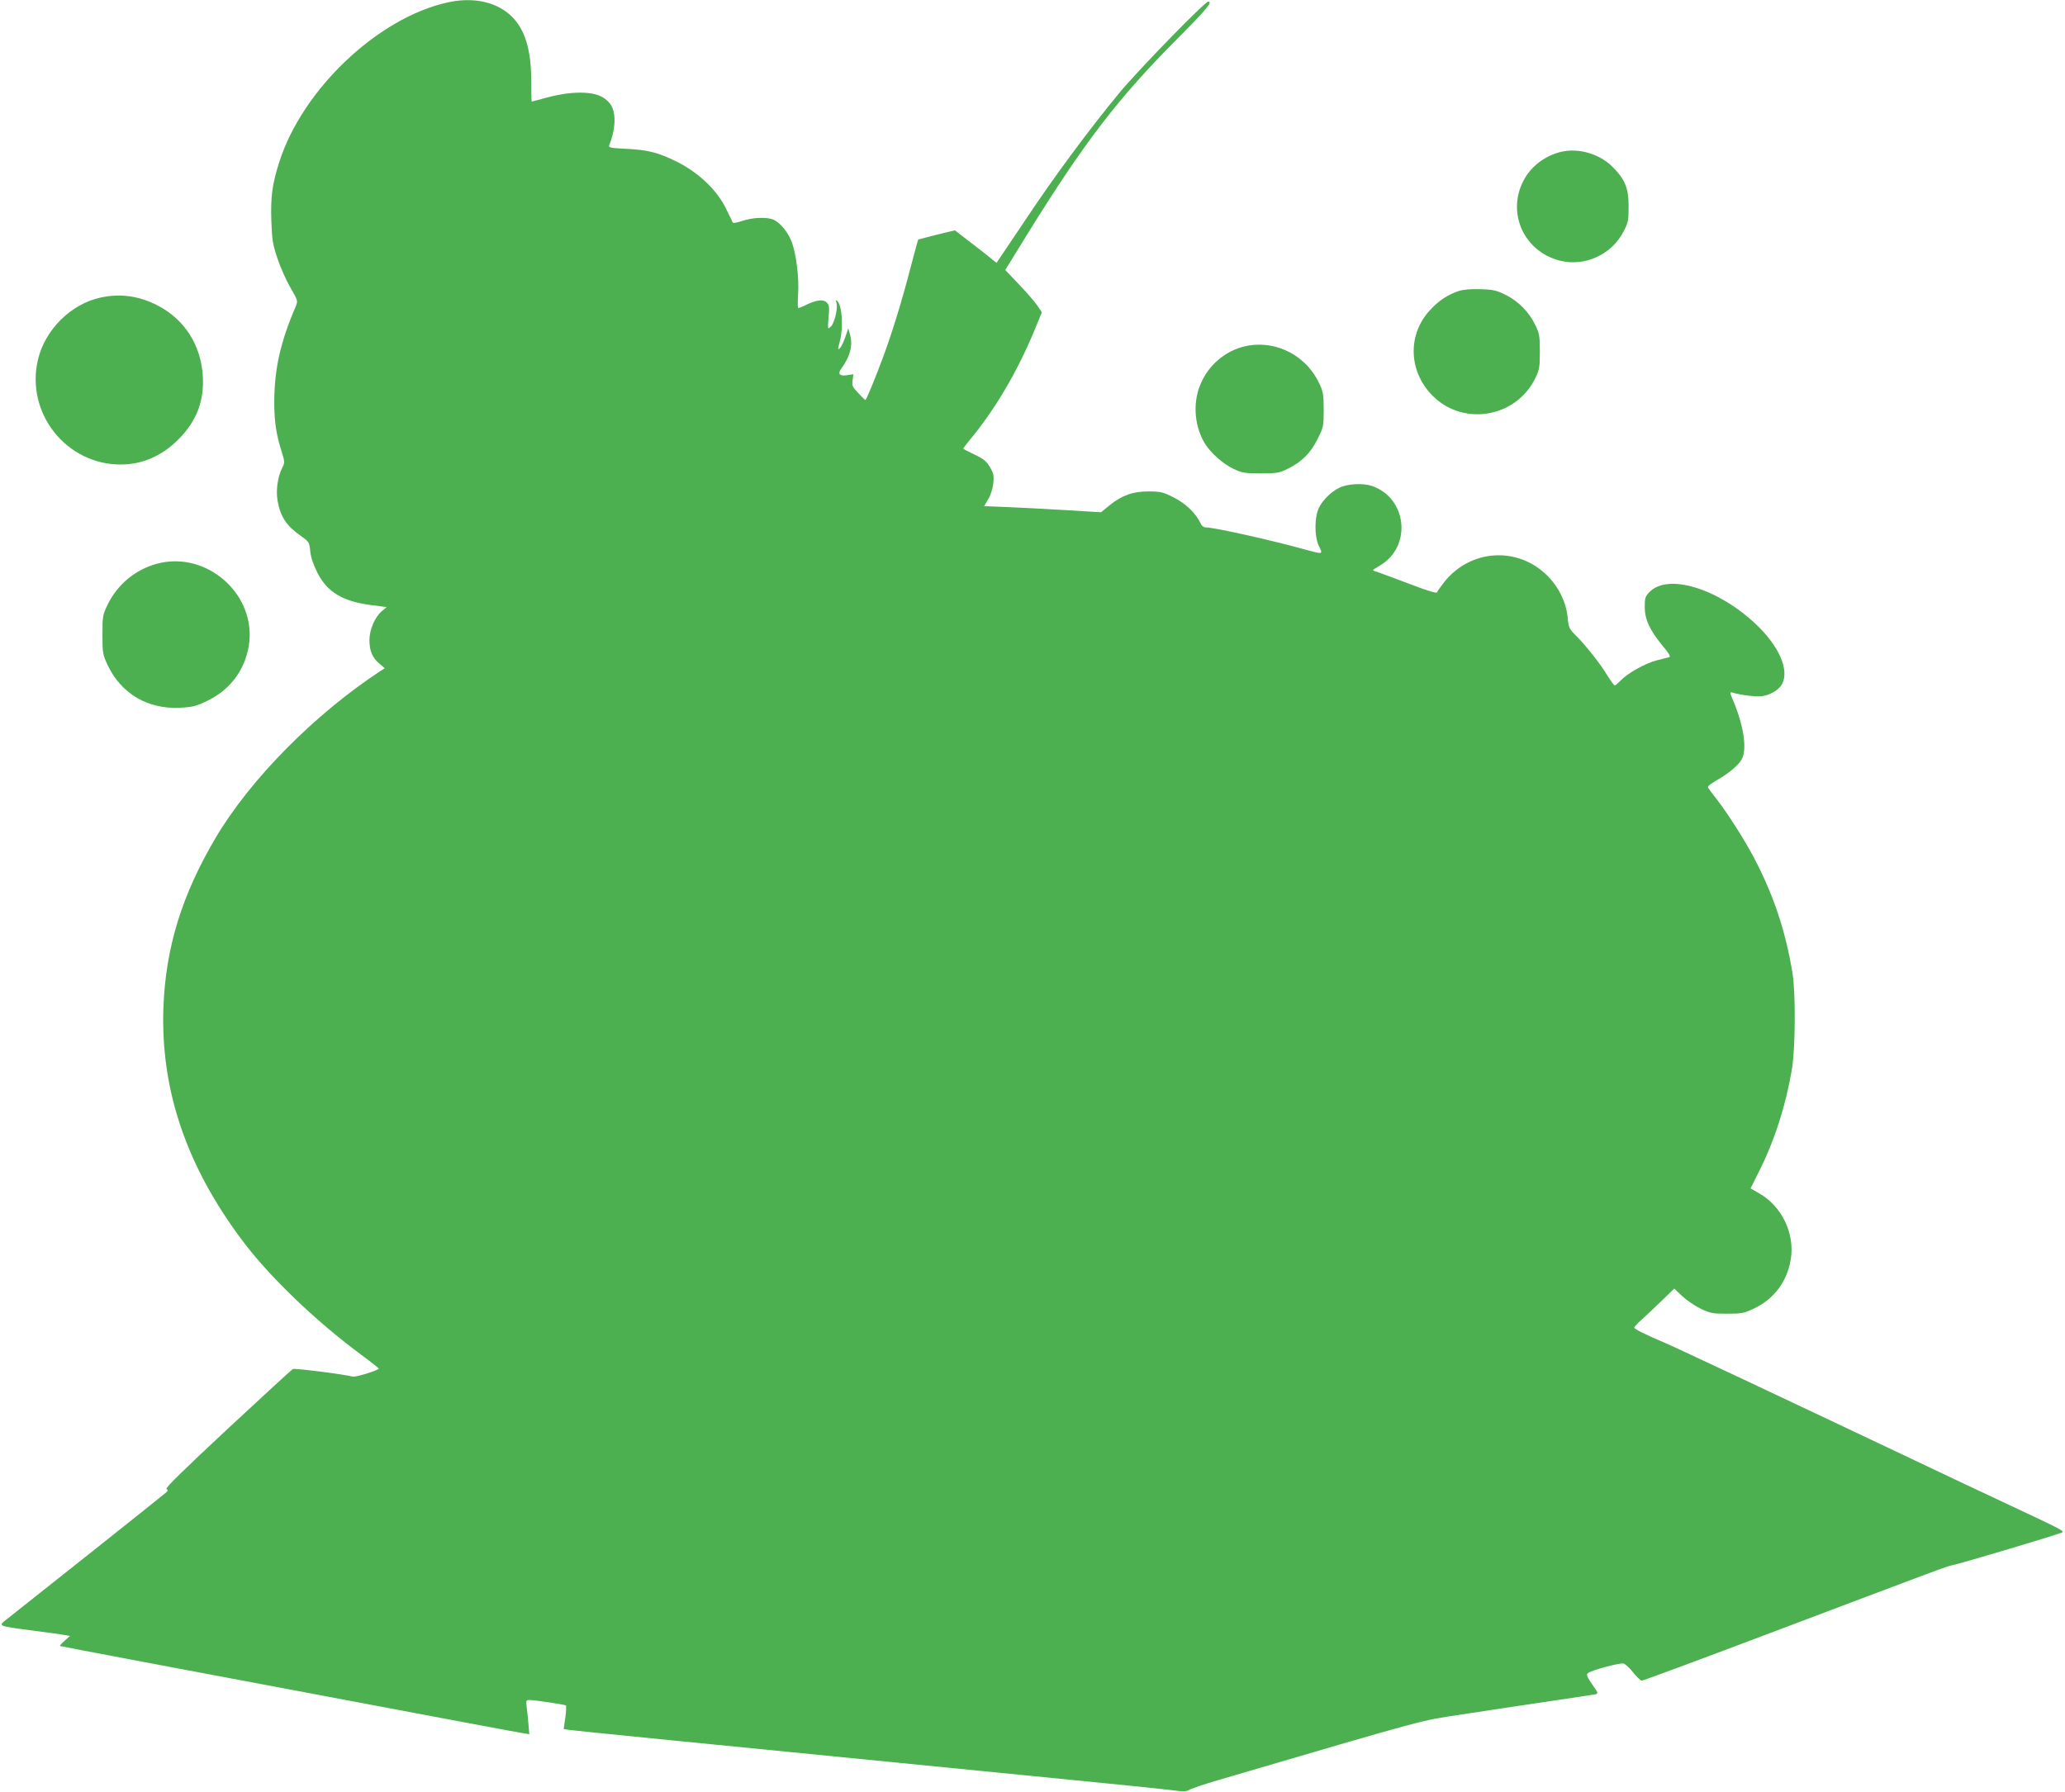 <?xml version="1.0" standalone="no"?>
<!DOCTYPE svg PUBLIC "-//W3C//DTD SVG 20010904//EN"
 "http://www.w3.org/TR/2001/REC-SVG-20010904/DTD/svg10.dtd">
<svg version="1.0" xmlns="http://www.w3.org/2000/svg"
 width="1280pt" height="1111pt" viewBox="0 0 1280 1111"
 preserveAspectRatio="xMidYMid meet">
<g transform="translate(0,1111) scale(0.1,-0.1)"
fill="#4caf50" stroke="none">
<path d="M2775 11095 c-433 -95 -901 -540 -1044 -990 -44 -138 -54 -215 -49
-366 4 -117 9 -146 38 -232 18 -54 54 -135 80 -180 47 -81 47 -82 33 -117 -95
-221 -132 -387 -133 -590 0 -122 12 -203 44 -304 22 -71 22 -74 5 -107 -28
-56 -40 -141 -28 -206 18 -97 55 -153 139 -212 56 -40 57 -41 63 -98 4 -39 19
-83 44 -133 62 -122 157 -179 337 -202 l93 -12 -30 -25 c-43 -36 -77 -115 -77
-179 0 -67 18 -110 61 -146 l34 -29 -25 -16 c-410 -269 -807 -671 -1022 -1033
-211 -357 -311 -682 -325 -1053 -19 -510 143 -987 492 -1450 166 -221 449
-493 728 -700 65 -48 117 -89 115 -91 -14 -14 -143 -53 -161 -49 -64 16 -362
53 -372 47 -7 -4 -189 -171 -404 -371 -269 -251 -388 -367 -379 -372 10 -7 10
-11 -2 -22 -13 -13 -882 -703 -989 -787 -54 -42 -57 -41 159 -69 91 -12 180
-24 199 -28 l35 -6 -33 -29 c-18 -16 -31 -31 -29 -33 1 -1 199 -39 438 -84
2297 -433 2373 -447 2428 -456 l43 -7 -6 69 c-3 37 -8 85 -11 105 -4 34 -2 38
18 38 39 -1 219 -28 226 -34 3 -4 1 -38 -4 -76 l-10 -70 31 -5 c28 -5 726 -74
2810 -280 473 -46 895 -89 937 -95 64 -9 81 -8 100 3 13 8 93 35 178 60 1336
392 1244 367 1515 408 138 21 374 57 525 79 151 22 285 43 297 45 22 5 21 7
-18 62 -31 46 -37 59 -27 69 20 18 198 66 222 60 12 -4 39 -29 60 -56 22 -28
46 -50 53 -50 8 0 353 128 766 284 1072 405 1126 426 1156 431 53 10 676 196
685 205 9 9 -11 20 -374 190 -91 42 -334 157 -540 255 -841 399 -1479 699
-1545 727 -127 54 -195 88 -195 97 0 4 21 28 48 51 26 24 82 76 124 117 l76
74 47 -45 c26 -25 77 -60 113 -78 62 -30 75 -33 167 -33 92 0 105 3 167 32
124 59 205 166 228 304 27 160 -55 331 -197 411 l-52 30 53 106 c97 194 165
407 203 631 22 131 24 474 4 596 -42 261 -118 488 -241 721 -60 113 -161 271
-229 359 -26 33 -50 65 -54 72 -4 7 15 23 50 43 78 44 141 97 160 134 34 64
10 214 -58 372 -17 42 -18 45 -1 40 59 -17 147 -27 186 -22 52 8 105 41 123
76 45 88 -21 236 -163 370 -236 223 -547 317 -660 199 -26 -27 -29 -37 -29
-92 0 -77 31 -144 110 -240 37 -43 52 -68 43 -71 -7 -2 -42 -11 -78 -20 -73
-19 -180 -79 -224 -125 -17 -17 -33 -31 -37 -31 -4 0 -24 27 -45 61 -43 72
-133 186 -196 249 -42 42 -45 49 -51 113 -9 92 -54 186 -126 258 -184 183
-477 165 -640 -41 -21 -27 -41 -55 -43 -62 -3 -8 -54 7 -164 49 -87 33 -176
66 -196 73 -21 6 -38 13 -38 15 0 2 20 15 44 29 199 117 169 418 -50 493 -56
19 -154 14 -204 -12 -48 -24 -98 -72 -123 -120 -30 -57 -31 -182 -1 -242 25
-50 24 -50 -72 -24 -218 61 -576 141 -629 141 -13 0 -26 9 -32 23 -29 64 -94
126 -168 163 -68 34 -82 37 -157 37 -98 0 -164 -24 -243 -88 l-50 -41 -215 13
c-118 7 -281 16 -362 19 l-148 6 26 44 c15 25 28 66 31 98 5 47 2 61 -21 100
-21 36 -39 51 -94 77 -37 18 -69 34 -71 36 -2 1 14 24 36 50 161 194 295 421
404 682 l47 115 -29 43 c-17 24 -68 83 -114 131 l-84 88 142 230 c347 560 557
834 919 1198 190 191 227 236 197 236 -20 0 -428 -418 -549 -564 -185 -223
-409 -525 -595 -806 l-168 -250 -41 33 c-22 19 -81 64 -129 101 l-88 68 -112
-27 c-62 -16 -113 -29 -115 -30 -2 -2 -23 -79 -47 -171 -54 -208 -111 -394
-168 -550 -50 -135 -107 -274 -113 -274 -2 0 -22 19 -44 43 -36 38 -40 46 -35
80 l5 37 -39 -6 c-48 -8 -61 8 -34 44 52 71 70 139 53 204 l-12 42 -18 -53
c-10 -29 -25 -60 -33 -69 -15 -14 -15 -11 -2 39 24 88 15 224 -15 253 -9 8
-11 6 -5 -12 10 -33 -13 -127 -35 -147 -20 -18 -20 -17 -14 56 6 64 4 78 -11
93 -22 22 -62 17 -126 -13 -23 -12 -46 -21 -50 -21 -5 0 -5 37 -2 83 7 101
-11 249 -38 323 -23 62 -67 117 -110 140 -39 20 -133 17 -199 -6 -37 -12 -56
-15 -59 -8 -2 6 -21 45 -42 87 -56 113 -167 219 -299 286 -115 58 -184 76
-313 82 -103 5 -117 8 -111 22 37 90 44 186 16 241 -10 21 -34 45 -62 60 -64
35 -194 34 -333 -3 -55 -15 -100 -27 -101 -27 -2 0 -3 57 -3 128 0 227 -54
365 -173 441 -91 59 -215 75 -345 46z"/>
<path d="M9683 10170 c-88 -19 -168 -72 -218 -144 -138 -204 -35 -471 204
-532 155 -39 323 38 396 183 27 52 30 67 30 153 0 115 -22 167 -100 246 -78
78 -205 117 -312 94z"/>
<path d="M9043 9306 c-68 -22 -127 -61 -181 -121 -134 -146 -132 -363 4 -514
188 -209 532 -157 653 99 23 48 26 68 26 160 0 93 -3 112 -27 162 -37 80 -107
152 -186 190 -56 28 -77 33 -156 35 -57 2 -107 -2 -133 -11z"/>
<path d="M623 9265 c-184 -40 -344 -199 -388 -386 -77 -330 175 -649 513 -649
133 0 256 53 357 155 113 112 162 240 152 395 -12 191 -112 348 -278 435 -115
60 -232 77 -356 50z"/>
<path d="M7742 8968 c-126 -20 -239 -106 -294 -225 -56 -118 -48 -265 18 -379
35 -59 115 -131 182 -162 51 -24 69 -27 167 -27 100 0 115 3 166 28 88 43 143
98 186 185 37 73 38 80 38 181 0 94 -3 112 -27 163 -78 168 -257 265 -436 236z"/>
<path d="M973 7615 c-133 -36 -244 -128 -304 -250 -33 -68 -34 -74 -34 -190 0
-114 2 -123 32 -188 84 -178 249 -275 448 -265 80 4 102 10 170 43 140 67 232
189 257 340 52 316 -258 593 -569 510z"/>
</g>
</svg>
